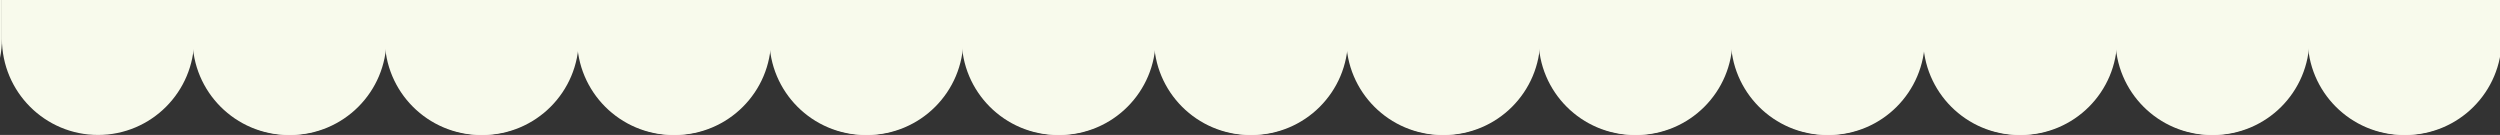 <svg width="1130" height="61" viewBox="0 0 1130 61" fill="none" xmlns="http://www.w3.org/2000/svg">
<rect x="0" y="0" width="1130" height="61" fill="#333333" stroke="none"/>
<g clip-path="url(#clip0_2057_14)">
<path d="M-955.216 17.51C-955.216 41.529 -935.759 61 -911.758 61C-887.756 61 -868.299 41.529 -868.299 17.51V-15.944C-868.299 -39.963 -887.756 -59.434 -911.758 -59.434C-935.759 -59.434 -955.216 -39.963 -955.216 -15.944V17.51Z" fill="#F8FAEC"/>
<path d="M-868.297 17.51C-868.297 41.529 -848.84 61 -824.839 61C-800.838 61 -781.381 41.529 -781.381 17.51V-15.944C-781.381 -39.963 -800.838 -59.434 -824.839 -59.434C-848.84 -59.434 -868.297 -39.963 -868.297 -15.944V17.51Z" fill="#F8FAEC"/>
<path d="M-781.385 17.51C-781.385 41.529 -761.928 61 -737.926 61C-713.925 61 -694.468 41.529 -694.468 17.51V-15.944C-694.468 -39.963 -713.925 -59.434 -737.926 -59.434C-761.928 -59.434 -781.385 -39.963 -781.385 -15.944V17.51Z" fill="#F8FAEC"/>
<path d="M-694.466 17.51C-694.466 41.529 -675.009 61 -651.007 61C-627.006 61 -607.549 41.529 -607.549 17.51V-15.944C-607.549 -39.963 -627.006 -59.434 -651.007 -59.434C-675.009 -59.434 -694.466 -39.963 -694.466 -15.944V17.51Z" fill="#F8FAEC"/>
<path d="M-607.549 17.51C-607.549 41.529 -588.091 61 -564.09 61C-540.088 61 -520.631 41.529 -520.631 17.51V-15.944C-520.631 -39.963 -540.088 -59.434 -564.09 -59.434C-588.091 -59.434 -607.549 -39.963 -607.549 -15.944V17.51Z" fill="#F8FAEC"/>
<path d="M-520.635 17.51C-520.635 41.529 -501.178 61 -477.176 61C-453.175 61 -433.718 41.529 -433.718 17.51V-15.944C-433.718 -39.963 -453.175 -59.434 -477.176 -59.434C-501.178 -59.434 -520.635 -39.963 -520.635 -15.944V17.51Z" fill="#F8FAEC"/>
<path d="M-433.718 17.51C-433.718 41.529 -414.26 61 -390.258 61C-366.257 61 -346.8 41.529 -346.8 17.51V-15.944C-346.8 -39.963 -366.257 -59.434 -390.258 -59.434C-414.26 -59.434 -433.718 -39.963 -433.718 -15.944V17.51Z" fill="#F8FAEC"/>
<path d="M-346.8 17.51C-346.8 41.529 -327.343 61 -303.341 61C-279.34 61 -259.883 41.529 -259.883 17.51V-15.944C-259.883 -39.963 -279.34 -59.434 -303.341 -59.434C-327.343 -59.434 -346.8 -39.963 -346.8 -15.944V17.51Z" fill="#F8FAEC"/>
<path d="M-259.883 17.51C-259.883 41.529 -240.427 61 -216.425 61C-192.424 61 -172.967 41.529 -172.967 17.51V-15.944C-172.967 -39.963 -192.424 -59.434 -216.425 -59.434C-240.427 -59.434 -259.883 -39.963 -259.883 -15.944V17.51Z" fill="#F8FAEC"/>
<path d="M-172.967 17.51C-172.967 41.529 -153.51 61 -129.508 61C-105.507 61 -86.05 41.529 -86.05 17.51V-15.944C-86.05 -39.963 -105.507 -59.434 -129.508 -59.434C-153.51 -59.434 -172.967 -39.963 -172.967 -15.944V17.51Z" fill="#F8FAEC"/>
<path d="M-86.05 17.51C-86.05 41.529 -66.593 61 -42.592 61C-18.59 61 0.867 41.529 0.867 17.51V-15.944C0.867 -39.963 -18.59 -59.434 -42.592 -59.434C-66.593 -59.434 -86.05 -39.963 -86.05 -15.944V17.51Z" fill="#F8FAEC"/>
<path d="M0.867 17.51C0.867 41.529 20.322 61 44.324 61C68.325 61 87.782 41.529 87.782 17.51V-15.944C87.782 -39.963 68.325 -59.434 44.324 -59.434C20.322 -59.434 0.867 -39.963 0.867 -15.944V17.51Z" fill="#F8FAEC"/>
<path d="M87.782 17.51C87.782 41.529 107.24 61 131.242 61C155.243 61 174.7 41.529 174.7 17.51V-15.944C174.7 -39.963 155.243 -59.434 131.242 -59.434C107.24 -59.434 87.782 -39.963 87.782 -15.944V17.51Z" fill="#F8FAEC"/>
<path d="M174.7 17.51C174.7 41.529 194.157 61 218.158 61C242.16 61 261.617 41.529 261.617 17.51V-15.944C261.617 -39.963 242.16 -59.434 218.158 -59.434C194.157 -59.434 174.7 -39.963 174.7 -15.944V17.51Z" fill="#F8FAEC"/>
<path d="M261.617 17.51C261.617 41.529 281.072 61 305.073 61C329.075 61 348.532 41.529 348.532 17.51V-15.944C348.532 -39.963 329.075 -59.434 305.073 -59.434C281.072 -59.434 261.617 -39.963 261.617 -15.944V17.51Z" fill="#F8FAEC"/>
<path d="M348.532 17.51C348.532 41.529 367.989 61 391.991 61C415.992 61 435.449 41.529 435.449 17.51V-15.944C435.449 -39.963 415.992 -59.434 391.991 -59.434C367.989 -59.434 348.532 -39.963 348.532 -15.944V17.51Z" fill="#F8FAEC"/>
<path d="M435.449 17.51C435.449 41.529 454.906 61 478.908 61C502.909 61 522.366 41.529 522.366 17.51V-15.944C522.366 -39.963 502.909 -59.434 478.908 -59.434C454.906 -59.434 435.449 -39.963 435.449 -15.944V17.51Z" fill="#F8FAEC"/>
<path d="M522.366 17.51C522.366 41.529 541.823 61 565.824 61C589.825 61 609.282 41.529 609.282 17.51V-15.944C609.282 -39.963 589.825 -59.434 565.824 -59.434C541.823 -59.434 522.366 -39.963 522.366 -15.944V17.51Z" fill="#F8FAEC"/>
<path d="M609.282 17.51C609.282 41.529 628.739 61 652.741 61C676.742 61 696.199 41.529 696.199 17.51V-15.944C696.199 -39.963 676.742 -59.434 652.741 -59.434C628.739 -59.434 609.282 -39.963 609.282 -15.944V17.51Z" fill="#F8FAEC"/>
<path d="M696.199 17.51C696.199 41.529 715.655 61 739.656 61C763.658 61 783.115 41.529 783.115 17.51V-15.944C783.115 -39.963 763.658 -59.434 739.656 -59.434C715.655 -59.434 696.199 -39.963 696.199 -15.944V17.51Z" fill="#F8FAEC"/>
<path d="M783.115 17.51C783.115 41.529 802.573 61 826.575 61C850.576 61 870.033 41.529 870.033 17.51V-15.944C870.033 -39.963 850.576 -59.434 826.575 -59.434C802.573 -59.434 783.115 -39.963 783.115 -15.944V17.51Z" fill="#F8FAEC"/>
<path d="M870.033 17.51C870.033 41.529 889.49 61 913.491 61C937.492 61 956.949 41.529 956.949 17.51V-15.944C956.949 -39.963 937.492 -59.434 913.491 -59.434C889.49 -59.434 870.033 -39.963 870.033 -15.944V17.51Z" fill="#F8FAEC"/>
<path d="M956.946 17.51C956.946 41.529 976.403 61 1000.4 61C1024.41 61 1043.86 41.529 1043.86 17.51V-15.944C1043.86 -39.963 1024.41 -59.434 1000.4 -59.434C976.403 -59.434 956.946 -39.963 956.946 -15.944V17.51Z" fill="#F8FAEC"/>
<path d="M1043.87 17.51C1043.87 41.529 1063.32 61 1087.32 61C1111.33 61 1130.78 41.529 1130.78 17.51V-15.944C1130.78 -39.963 1111.33 -59.434 1087.32 -59.434C1063.32 -59.434 1043.87 -39.963 1043.87 -15.944V17.51Z" fill="#F8FAEC"/>
<path d="M-1042 17.51C-1042 41.529 -1022.54 61 -998.542 61C-974.54 61 -955.083 41.529 -955.083 17.51V-15.944C-955.083 -39.963 -974.54 -59.434 -998.542 -59.434C-1022.54 -59.434 -1042 -39.963 -1042 -15.944V17.51Z" fill="#F8FAEC"/>
<path d="M1130.78 17.51C1130.78 41.529 1150.24 61 1174.24 61C1198.24 61 1217.7 41.529 1217.7 17.51V-15.944C1217.7 -39.963 1198.24 -59.434 1174.24 -59.434C1150.24 -59.434 1130.78 -39.963 1130.78 -15.944V17.51Z" fill="#F8FAEC"/>
<path d="M1217.7 17.51C1217.7 41.529 1237.16 61 1261.16 61C1285.16 61 1304.62 41.529 1304.62 17.51V-15.944C1304.62 -39.963 1285.16 -59.434 1261.16 -59.434C1237.16 -59.434 1217.7 -39.963 1217.7 -15.944V17.51Z" fill="#F8FAEC"/>
<path d="M1304.49 15.944C1304.49 39.963 1323.94 59.434 1347.94 59.434C1371.95 59.434 1391.4 39.963 1391.4 15.944V-17.51C1391.4 -41.529 1371.95 -61 1347.94 -61C1323.94 -61 1304.49 -41.529 1304.49 -17.51V15.944Z" fill="#F8FAEC"/>
<path d="M87.001 17.51C87.001 41.529 106.458 61 130.46 61C154.461 61 173.918 41.529 173.918 17.51V-15.944C173.918 -39.963 154.461 -59.434 130.46 -59.434C106.458 -59.434 87.001 -39.963 87.001 -15.944V17.51Z" fill="#F8FAEC"/>
<path d="M173.92 17.51C173.92 41.529 193.377 61 217.378 61C241.379 61 260.836 41.529 260.836 17.51V-15.944C260.836 -39.963 241.379 -59.434 217.378 -59.434C193.377 -59.434 173.92 -39.963 173.92 -15.944V17.51Z" fill="#F8FAEC"/>
<path d="M260.833 17.51C260.833 41.529 280.29 61 304.291 61C328.292 61 347.749 41.529 347.749 17.51V-15.944C347.749 -39.963 328.292 -59.434 304.291 -59.434C280.29 -59.434 260.833 -39.963 260.833 -15.944V17.51Z" fill="#F8FAEC"/>
<path d="M347.751 17.51C347.751 41.529 367.208 61 391.21 61C415.211 61 434.668 41.529 434.668 17.51V-15.944C434.668 -39.963 415.211 -59.434 391.21 -59.434C367.208 -59.434 347.751 -39.963 347.751 -15.944V17.51Z" fill="#F8FAEC"/>
<path d="M434.668 17.51C434.668 41.529 454.126 61 478.128 61C502.129 61 521.586 41.529 521.586 17.51V-15.944C521.586 -39.963 502.129 -59.434 478.128 -59.434C454.126 -59.434 434.668 -39.963 434.668 -15.944V17.51Z" fill="#F8FAEC"/>
<path d="M521.582 17.51C521.582 41.529 541.039 61 565.041 61C589.042 61 608.499 41.529 608.499 17.51V-15.944C608.499 -39.963 589.042 -59.434 565.041 -59.434C541.039 -59.434 521.582 -39.963 521.582 -15.944V17.51Z" fill="#F8FAEC"/>
<path d="M608.499 17.51C608.499 41.529 627.957 61 651.959 61C675.96 61 695.417 41.529 695.417 17.51V-15.944C695.417 -39.963 675.96 -59.434 651.959 -59.434C627.957 -59.434 608.499 -39.963 608.499 -15.944V17.51Z" fill="#F8FAEC"/>
<path d="M695.417 17.51C695.417 41.529 714.874 61 738.876 61C762.877 61 782.334 41.529 782.334 17.51V-15.944C782.334 -39.963 762.877 -59.434 738.876 -59.434C714.874 -59.434 695.417 -39.963 695.417 -15.944V17.51Z" fill="#F8FAEC"/>
<path d="M782.334 17.51C782.334 41.529 801.79 61 825.792 61C849.793 61 869.25 41.529 869.25 17.51V-15.944C869.25 -39.963 849.793 -59.434 825.792 -59.434C801.79 -59.434 782.334 -39.963 782.334 -15.944V17.51Z" fill="#F8FAEC"/>
<path d="M869.25 17.51C869.25 41.529 888.707 61 912.709 61C936.71 61 956.167 41.529 956.167 17.51V-15.944C956.167 -39.963 936.71 -59.434 912.709 -59.434C888.707 -59.434 869.25 -39.963 869.25 -15.944V17.51Z" fill="#F8FAEC"/>
<path d="M956.167 17.51C956.167 41.529 975.624 61 999.626 61C1023.63 61 1043.08 41.529 1043.08 17.51V-15.944C1043.08 -39.963 1023.63 -59.434 999.626 -59.434C975.624 -59.434 956.167 -39.963 956.167 -15.944V17.51Z" fill="#F8FAEC"/>
<path d="M1043.08 17.51C1043.08 41.529 1062.54 61 1086.54 61C1110.54 61 1130 41.529 1130 17.51V-15.944C1130 -39.963 1110.54 -59.434 1086.54 -59.434C1062.54 -59.434 1043.08 -39.963 1043.08 -15.944V17.51Z" fill="#F8FAEC"/>
<path d="M1130 17.51C1130 41.529 1149.46 61 1173.46 61C1197.46 61 1216.92 41.529 1216.92 17.51V-15.944C1216.92 -39.963 1197.46 -59.434 1173.46 -59.434C1149.46 -59.434 1130 -39.963 1130 -15.944V17.51Z" fill="#F8FAEC"/>
<path d="M1216.92 17.51C1216.92 41.529 1236.37 61 1260.38 61C1284.38 61 1303.83 41.529 1303.83 17.51V-15.944C1303.83 -39.963 1284.38 -59.434 1260.38 -59.434C1236.37 -59.434 1216.92 -39.963 1216.92 -15.944V17.51Z" fill="#F8FAEC"/>
<path d="M1303.83 17.51C1303.83 41.529 1323.29 61 1347.29 61C1371.29 61 1390.75 41.529 1390.75 17.51V-15.944C1390.75 -39.963 1371.29 -59.434 1347.29 -59.434C1323.29 -59.434 1303.83 -39.963 1303.83 -15.944V17.51Z" fill="#F8FAEC"/>
<path d="M1390.75 17.51C1390.75 41.529 1410.21 61 1434.21 61C1458.21 61 1477.67 41.529 1477.67 17.51V-15.944C1477.67 -39.963 1458.21 -59.434 1434.21 -59.434C1410.21 -59.434 1390.75 -39.963 1390.75 -15.944V17.51Z" fill="#F8FAEC"/>
<path d="M1477.67 17.51C1477.67 41.529 1497.12 61 1521.12 61C1545.13 61 1564.58 41.529 1564.58 17.51V-15.944C1564.58 -39.963 1545.13 -59.434 1521.12 -59.434C1497.12 -59.434 1477.67 -39.963 1477.67 -15.944V17.51Z" fill="#F8FAEC"/>
<path d="M1564.58 17.51C1564.58 41.529 1584.04 61 1608.04 61C1632.04 61 1651.5 41.529 1651.5 17.51V-15.944C1651.5 -39.963 1632.04 -59.434 1608.04 -59.434C1584.04 -59.434 1564.58 -39.963 1564.58 -15.944V17.51Z" fill="#F8FAEC"/>
<path d="M1651.5 17.51C1651.5 41.529 1670.96 61 1694.96 61C1718.96 61 1738.42 41.529 1738.42 17.51V-15.944C1738.42 -39.963 1718.96 -59.434 1694.96 -59.434C1670.96 -59.434 1651.5 -39.963 1651.5 -15.944V17.51Z" fill="#F8FAEC"/>
<path d="M1738.42 17.51C1738.42 41.529 1757.87 61 1781.87 61C1805.87 61 1825.33 41.529 1825.33 17.51V-15.944C1825.33 -39.963 1805.87 -59.434 1781.87 -59.434C1757.87 -59.434 1738.42 -39.963 1738.42 -15.944V17.51Z" fill="#F8FAEC"/>
<path d="M1825.33 17.51C1825.33 41.529 1844.79 61 1868.79 61C1892.79 61 1912.25 41.529 1912.25 17.51V-15.944C1912.25 -39.963 1892.79 -59.434 1868.79 -59.434C1844.79 -59.434 1825.33 -39.963 1825.33 -15.944V17.51Z" fill="#F8FAEC"/>
<path d="M1912.25 17.51C1912.25 41.529 1931.71 61 1955.71 61C1979.71 61 1999.17 41.529 1999.17 17.51V-15.944C1999.17 -39.963 1979.71 -59.434 1955.71 -59.434C1931.71 -59.434 1912.25 -39.963 1912.25 -15.944V17.51Z" fill="#F8FAEC"/>
<path d="M1999.16 17.51C1999.16 41.529 2018.62 61 2042.62 61C2066.62 61 2086.08 41.529 2086.08 17.51V-15.944C2086.08 -39.963 2066.62 -59.434 2042.62 -59.434C2018.62 -59.434 1999.16 -39.963 1999.16 -15.944V17.51Z" fill="#F8FAEC"/>
<path d="M2086.08 17.51C2086.08 41.529 2105.54 61 2129.54 61C2153.54 61 2173 41.529 2173 17.51V-15.944C2173 -39.963 2153.54 -59.434 2129.54 -59.434C2105.54 -59.434 2086.08 -39.963 2086.08 -15.944V17.51Z" fill="#F8FAEC"/>
</g>
<defs>
<clipPath id="clip0_2057_14">
<rect width="1130" height="61" fill="white" transform="matrix(1 0 0 -1 0 61)"/>
</clipPath>
</defs>
</svg>
